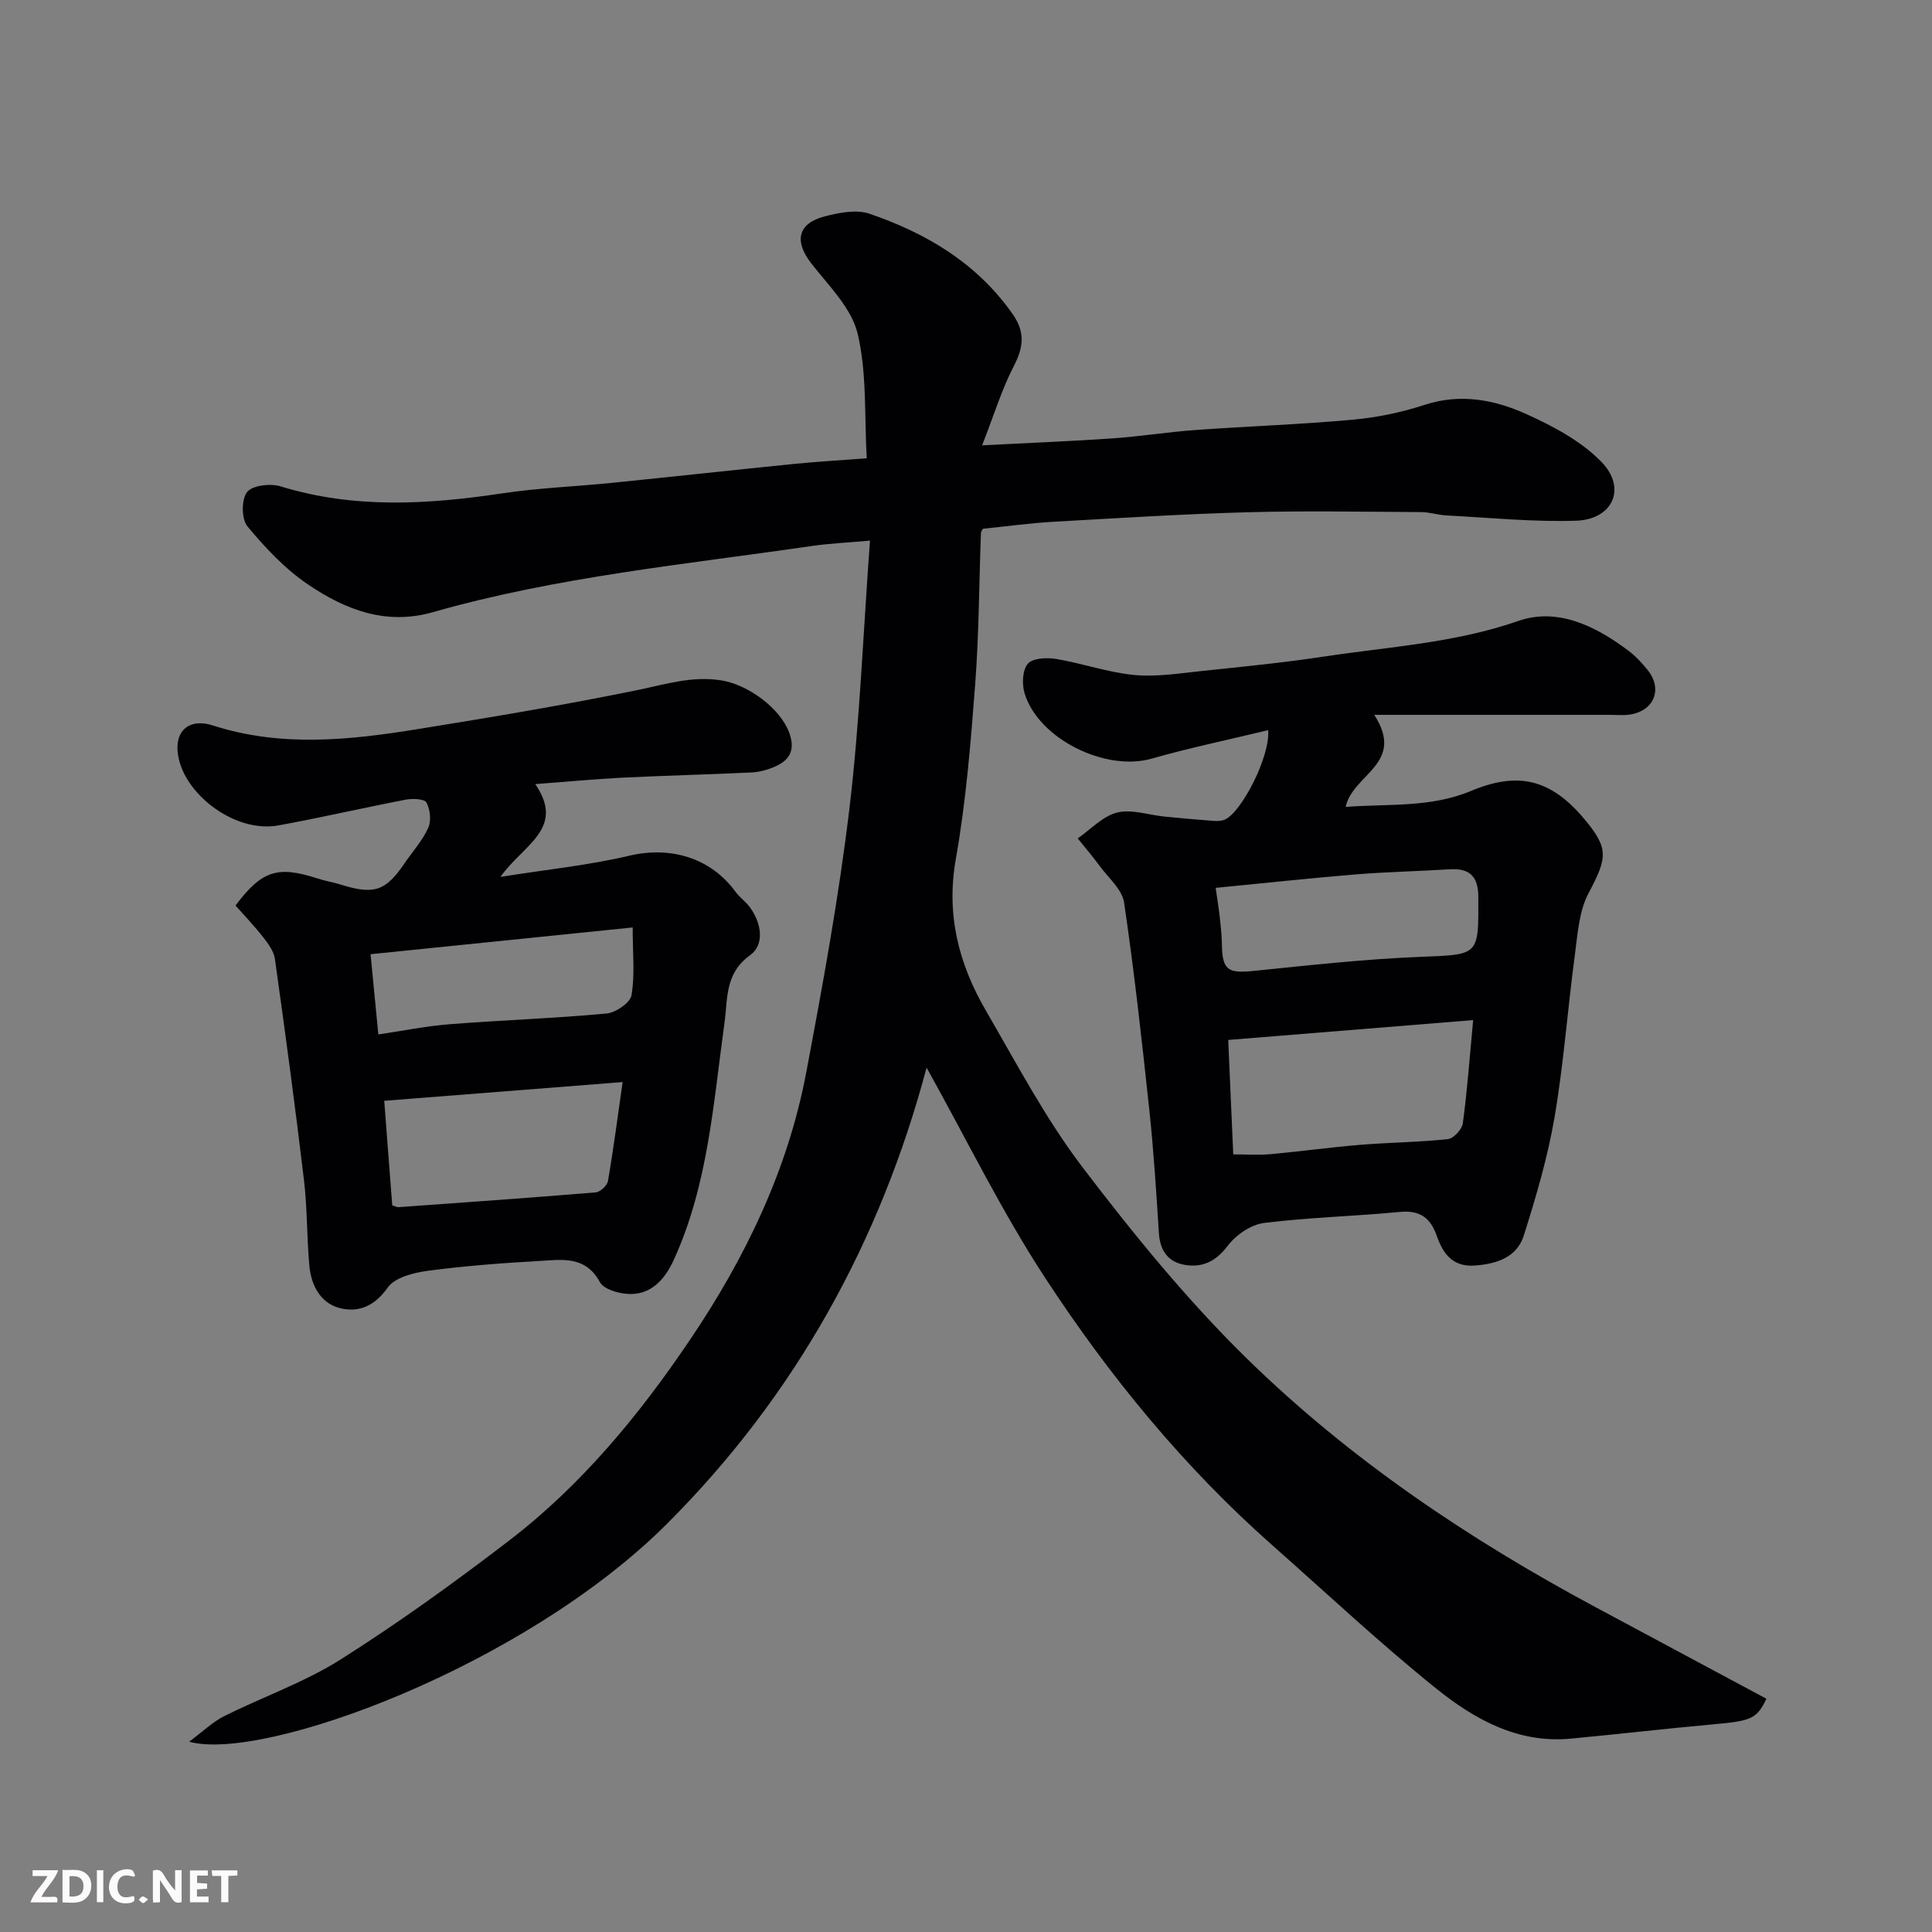 <svg enable-background="new 0 0 400 400" viewBox="0 0 400 400" xmlns="http://www.w3.org/2000/svg"><rect x="0" y="0" width="400" height="400" fill="#808080" stroke="none"/><path d="m365.72 351.71c-2.04 4.21-3.1 4.58-11.17 5.31-9.81.89-19.6 2.03-29.4 2.95-10.89 1.02-19.88-4.01-27.79-10.37-11.68-9.39-22.63-19.68-33.87-29.61-18.35-16.21-33.77-35.03-47.09-55.4-9.08-13.88-16.39-28.92-24.56-43.55-9.53 35.8-27.01 67.71-53.73 94.43-29.59 29.59-83.66 49.39-98.95 45.13 2.89-2.14 4.87-4.09 7.24-5.28 8.01-4.01 16.62-7 24.13-11.75 11.99-7.58 23.53-15.92 34.8-24.55 15.06-11.53 27.07-26.12 37.58-41.71 11.35-16.81 20.19-35.06 24-55.21 3.42-18.11 6.75-36.29 8.94-54.58 2.17-18.15 2.86-36.48 4.27-55.59-4.92.44-8.43.59-11.89 1.09-26.32 3.84-52.88 6.38-78.58 13.72-9.77 2.79-18.15-.52-25.82-5.69-4.77-3.22-8.9-7.61-12.6-12.07-1.25-1.5-1.27-5.59-.08-7.1 1.11-1.41 4.84-1.83 6.96-1.18 15.21 4.68 30.48 3.75 45.89 1.44 7.47-1.12 15.06-1.4 22.59-2.16 12.57-1.27 25.13-2.65 37.7-3.92 4.73-.47 9.47-.75 15.16-1.18-.51-8.82.06-17.6-1.88-25.78-1.26-5.29-5.95-9.91-9.54-14.48-3.64-4.63-2.94-8.37 2.75-9.83 2.96-.76 6.51-1.47 9.23-.54 11.82 4.04 22.28 10.25 29.67 20.81 2.59 3.7 2.24 6.84.22 10.73-2.48 4.78-4.07 10.03-6.56 16.41 10.31-.53 18.68-.86 27.03-1.44 5.73-.4 11.41-1.32 17.14-1.73 10.86-.78 21.75-1.15 32.59-2.14 5-.45 10.05-1.5 14.82-3.06 7.47-2.45 14.55-1.07 21.18 1.94 5.54 2.51 11.3 5.58 15.46 9.86 5.29 5.43 2.37 11.93-5.27 12.18-8.9.28-17.84-.63-26.76-1.09-1.79-.09-3.56-.69-5.35-.7-12-.06-24.01-.29-36 .04-13.38.37-26.74 1.21-40.11 1.97-4.76.27-9.51.93-14.55 1.44-.04.08-.41.5-.43.93-.39 10.43-.4 20.89-1.19 31.29-.92 12.1-1.9 24.25-4.01 36.18-2.04 11.54.62 21.72 6.24 31.39 6.39 11 12.37 22.4 20.04 32.47 10.55 13.85 21.66 27.5 34.08 39.64 21.28 20.8 45.9 37.34 72.13 51.4 11.8 6.32 23.58 12.64 35.34 18.94z" fill="#010103"/><path d="m262.56 151.17c-8.38 2.03-16.34 3.67-24.13 5.9-9.55 2.73-23.46-4.09-26.31-13.56-.56-1.88-.44-4.82.69-6.1 1.04-1.18 3.95-1.3 5.88-.98 5.43.91 10.73 2.81 16.17 3.32 4.68.44 9.51-.37 14.25-.86 8.31-.87 16.64-1.69 24.89-2.94 13.51-2.05 27.16-2.8 40.35-7.39 8.15-2.84 16.07 1.08 22.86 6.21 1.45 1.09 2.72 2.48 3.87 3.89 3.24 3.97 1.42 8.55-3.7 9.29-1.31.19-2.66.05-3.99.05-15.91 0-31.82 0-48.87 0 6.57 10.14-4.49 12.26-5.91 19.06 8.78-.67 17.59.2 25.93-3.3 9.72-4.07 16.48-2.47 23.35 5.66 5.26 6.23 4.92 8.12 1 15.51-1.97 3.71-2.25 8.43-2.83 12.76-1.5 11.2-2.31 22.52-4.21 33.64-1.42 8.28-3.82 16.43-6.36 24.46-1.44 4.56-5.67 5.92-10.23 6.23-4.54.31-6.53-2.54-7.78-6.12-1.33-3.8-3.53-5.39-7.72-4.98-9.34.91-18.75 1.11-28.05 2.28-2.7.34-5.81 2.46-7.5 4.7-2.43 3.21-5.17 4.58-8.83 3.99-3.5-.56-5.2-2.91-5.44-6.56-.55-8.53-1.08-17.06-1.99-25.56-1.53-14.33-3.12-28.66-5.22-42.91-.4-2.71-3.23-5.09-5.04-7.55-1.44-1.97-3.04-3.83-4.56-5.73 2.69-1.86 5.17-4.6 8.14-5.35 2.98-.75 6.46.49 9.72.82 3.43.34 6.86.66 10.29.91.8.06 1.72.02 2.41-.32 3.44-1.66 9.31-13.02 8.87-18.47zm42.44 60.03c-17.16 1.39-34.02 2.76-50.71 4.11.38 8.72.71 16.05 1.04 23.69 2.75 0 5.23.18 7.68-.04 6.19-.56 12.35-1.42 18.55-1.93 6.07-.5 12.17-.54 18.22-1.19 1.17-.13 2.91-2.01 3.08-3.27.89-6.46 1.35-12.98 2.14-21.37zm-53.31-27.38c.39 2.74.68 4.5.87 6.27.2 1.8.39 3.61.42 5.42.09 5.36 1.2 6.06 6.65 5.5 11.44-1.17 22.89-2.44 34.37-2.9 12.24-.5 12.13-.11 12.07-12.4-.02-4.37-1.86-5.99-6.03-5.73-6.42.41-12.87.53-19.28 1.05-9.45.78-18.88 1.8-29.07 2.79z" fill="#010103"/><path d="m110.82 162.34c6.36 9.26-2.61 12.61-7.2 19.21 9.66-1.54 18.31-2.41 26.69-4.39 8.44-1.99 16.79.38 21.96 7.46.88 1.2 2.18 2.09 3.04 3.29 2.37 3.3 3.03 7.67-.04 9.88-5.24 3.78-4.57 8.98-5.27 13.97-2.31 16.62-3.39 33.52-10.5 49.08-1.81 3.96-4.71 7.45-9.74 7.04-1.96-.16-4.78-1-5.56-2.43-3-5.54-7.93-4.64-12.58-4.38-7.71.44-15.43 1.02-23.08 2.04-2.93.39-6.78 1.37-8.26 3.46-2.76 3.9-6.14 5.29-10.09 4.21-3.9-1.07-5.78-4.75-6.14-8.71-.54-5.92-.42-11.9-1.12-17.79-1.82-15.26-3.87-30.5-6.01-45.73-.22-1.61-1.41-3.19-2.46-4.54-1.79-2.3-3.84-4.42-5.7-6.53 5.47-7.29 8.75-8.28 17.02-5.59 1.55.51 3.18.76 4.74 1.25 6.93 2.16 9.3 1.38 13.25-4.42 1.66-2.43 3.7-4.68 4.89-7.32.66-1.46.41-3.8-.36-5.24-.41-.77-2.88-.87-4.29-.6-8.8 1.69-17.54 3.72-26.35 5.33-8.8 1.6-18.85-6.01-20.62-13.68-1.39-6.01 2.27-8.55 6.95-7.04 14.15 4.58 28.31 3.08 42.47.79 15.3-2.47 30.59-5.02 45.76-8.14 5.72-1.18 11.13-2.92 17.15-1.95 5.56.9 12.21 5.78 14.06 10.91 1.29 3.59-.01 5.69-3.14 7.01-1.48.62-3.13 1.07-4.72 1.14-8.93.43-17.87.64-26.8 1.08-5.76.3-11.51.85-17.95 1.33zm-29.61 87.22c.68.2.99.4 1.29.37 13.61-.98 27.23-1.93 40.83-3.06.94-.08 2.38-1.41 2.54-2.34 1.15-6.67 2.02-13.39 3.04-20.5-16.73 1.32-33.03 2.6-49.36 3.88.56 7.43 1.1 14.41 1.66 21.65zm-2.88-35.39c5.09-.75 9.88-1.73 14.71-2.11 10.84-.85 21.71-1.22 32.53-2.22 1.9-.18 4.89-2.21 5.17-3.77.73-4.13.25-8.48.25-14.05-18.43 1.88-36.11 3.69-54.27 5.54.57 5.98 1.05 10.85 1.61 16.61z" fill="#010103"/><g fill="#fcfafa"><path d="m37.59 393.81c-.92.31-1.52.05-2-.78-.7-1.2-1.52-2.34-2.47-3.78v4.59c-.55.03-.95.05-1.41.07-.03-.37-.06-.64-.06-.91 0-1.91 0-3.81 0-5.7 1.13-.41 1.77-.03 2.29.91.62 1.11 1.38 2.14 2.31 3.19v-4.2h1.35v6.61z"/><path d="m12.94 393.88v-6.75c1.9.19 3.93-.54 5.37 1.29.8 1.01.78 2.88.03 3.97-1.37 1.97-3.4 1.51-5.4 1.49m1.45-1.22c2.04.12 2.92-.58 2.89-2.21-.03-1.51-.98-2.19-2.89-2z"/><path d="m11.81 393.87h-5.49c.68-2.18 2.47-3.48 3.51-5.45h-3.08v-1.21h5.29c-.71 2.13-2.44 3.48-3.47 5.51.86 0 1.63.04 2.39-.01.79-.05 1.14.21.85 1.16"/><path d="m39.33 393.86v-6.61h3.7v1.07h-2.22v1.52c.68.04 1.34.09 2.07.13v1.07c-.72.05-1.38.09-2.1.14v1.48h2.4v1.19h-3.84z"/><path d="m27.71 388.56c-1.15-.3-2.46-.61-3.1.64-.37.73-.41 1.93-.06 2.67.63 1.35 1.99.93 3.17.68.35.94-.01 1.32-.93 1.46-1.62.25-3.05-.27-3.76-1.48-.73-1.24-.6-3.03.31-4.17.88-1.11 2.71-1.7 4-1.16.32.13.44.74.65 1.12-.1.08-.19.16-.28.24"/><path d="m49.15 387.24v1.07c-.59.02-1.17.05-1.87.08v5.44h-1.48v-5.44h-1.85c-.05-.4-.08-.73-.13-1.15z"/><path d="m20.06 387.21h1.33v6.62h-1.33z"/><path d="m30.68 393.25c-.49.38-.8.79-1.05.76-.32-.05-.6-.45-.9-.7.26-.24.51-.64.8-.67.29-.04.62.3 1.15.61"/></g></svg>